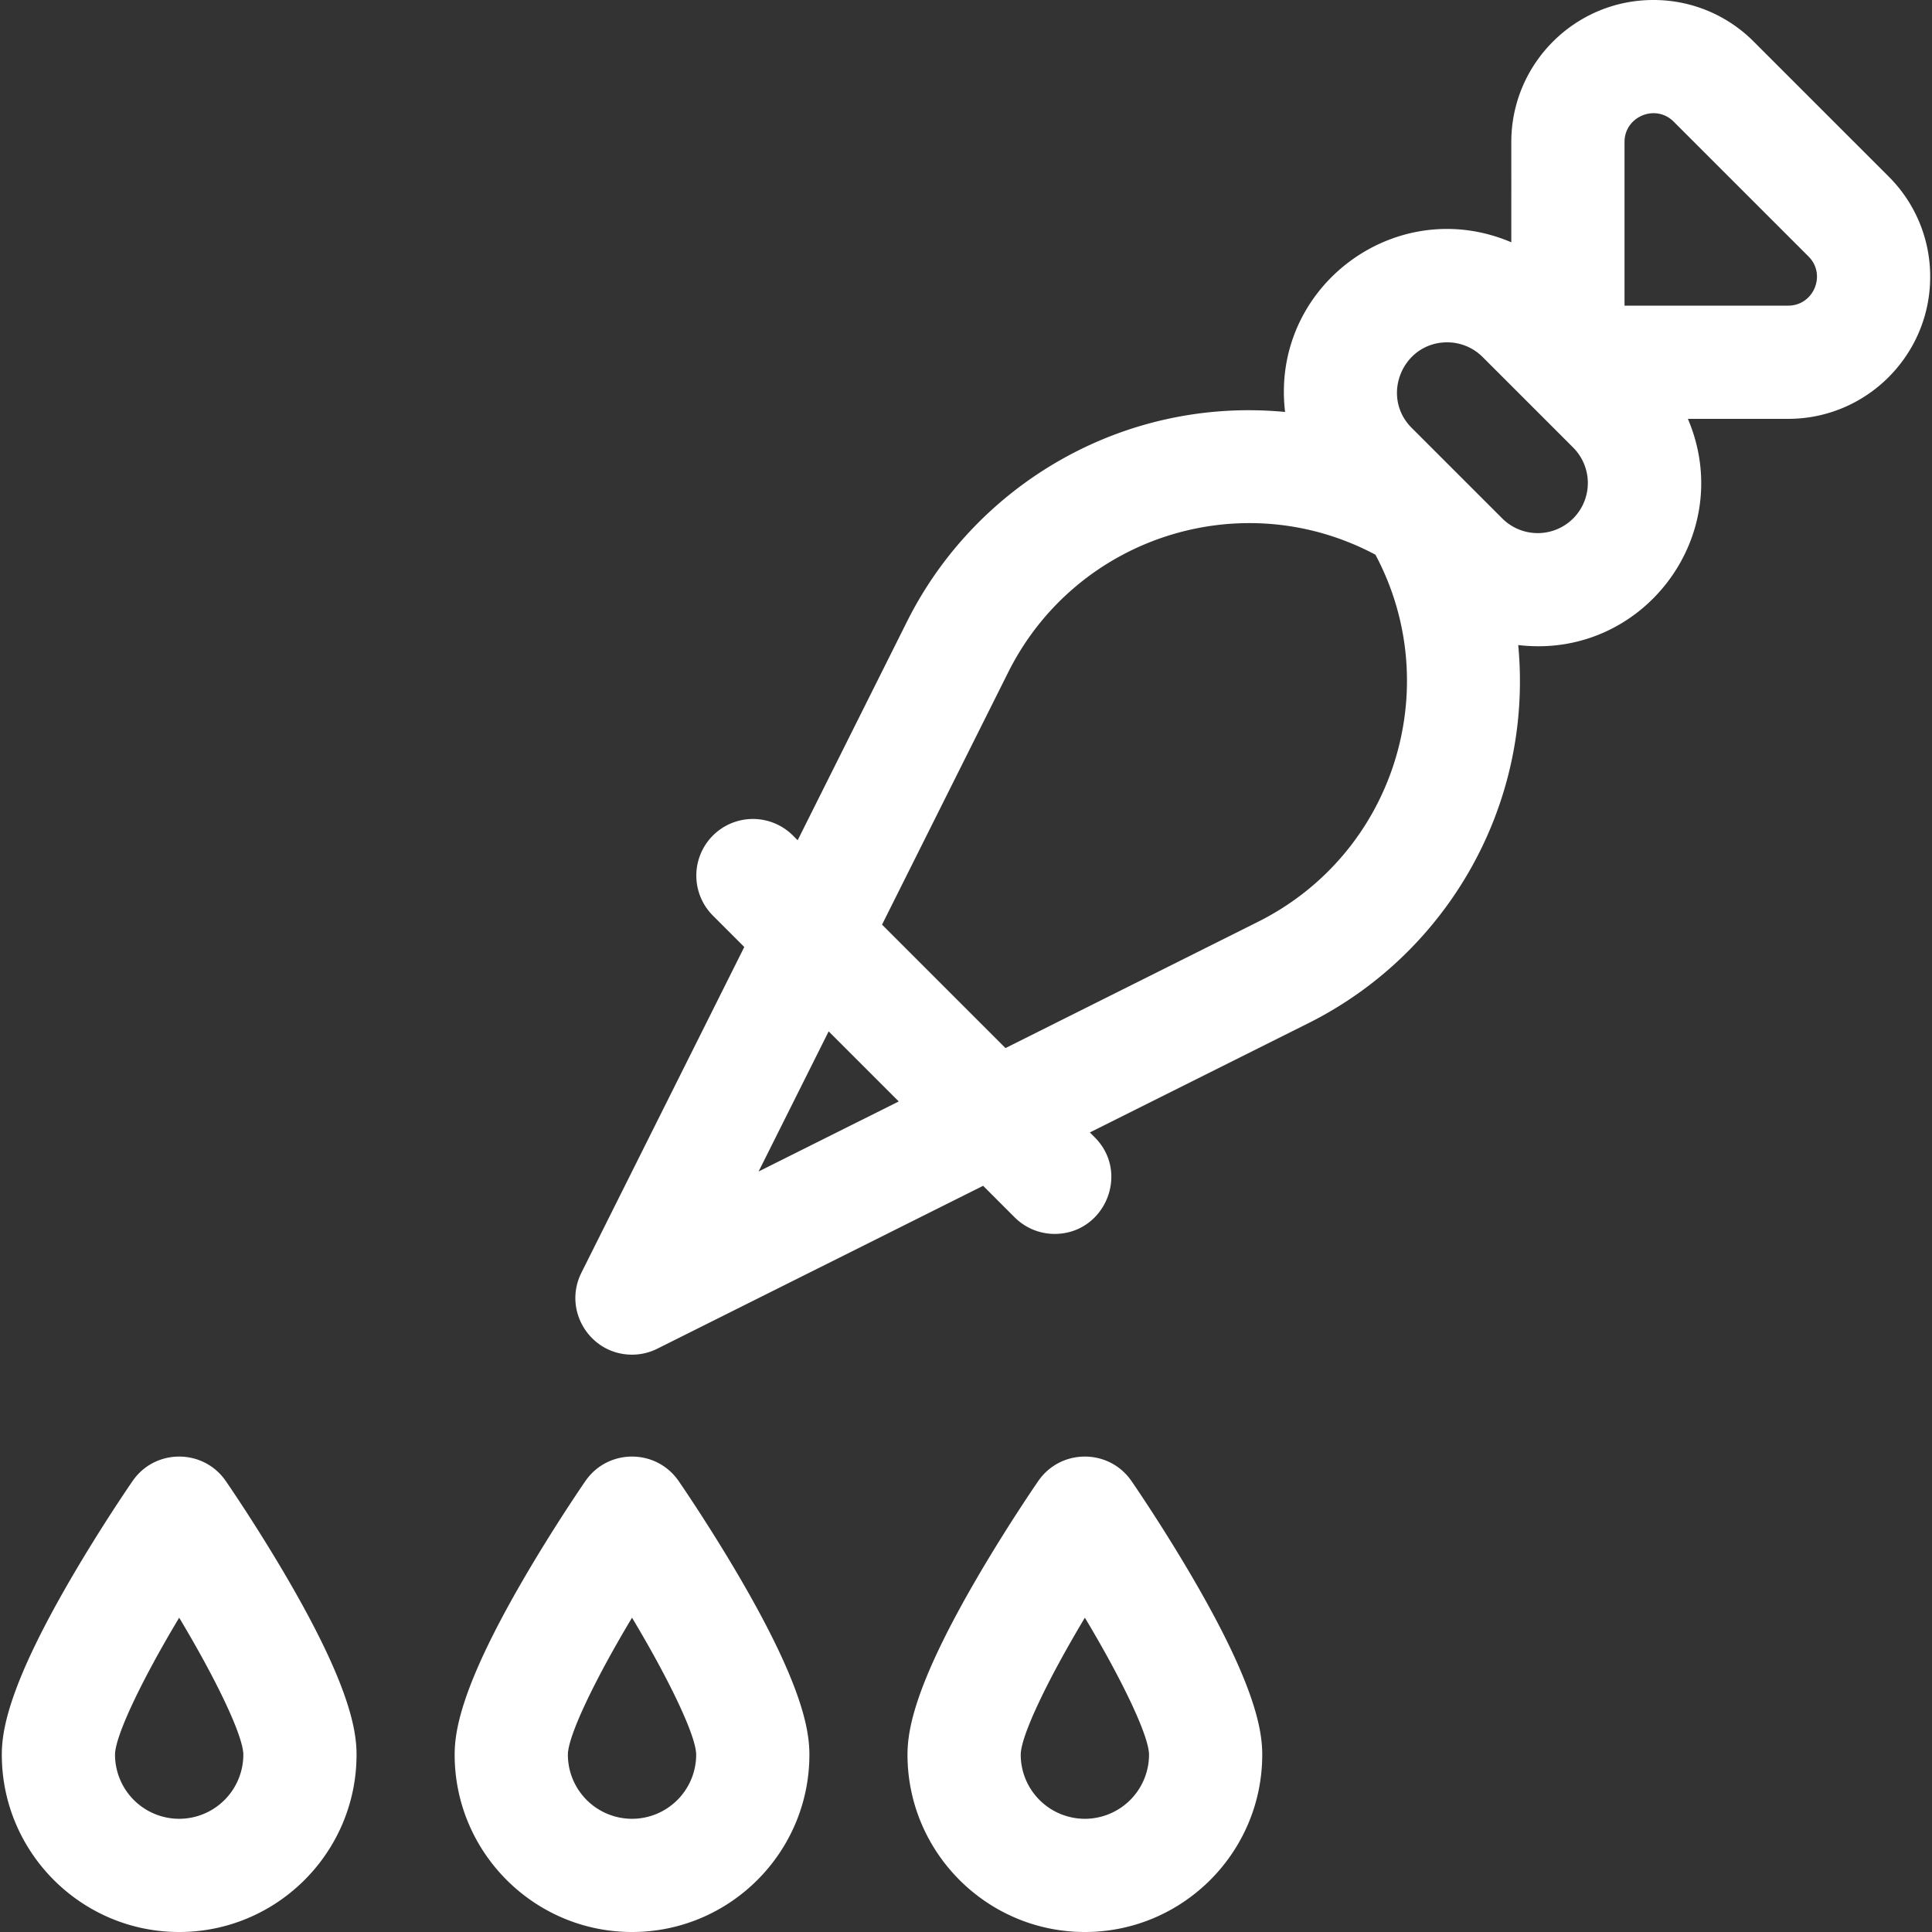 <?xml version="1.0" encoding="UTF-8"?> <svg xmlns="http://www.w3.org/2000/svg" width="511.92" height="511.92" viewBox="0 0 2133 2133"><rect x="0" y="0" width="2133" height="2133" fill="#333333" stroke="none"/><defs><style> .cls-1 { fill: #fff; fill-rule: evenodd; } </style></defs><path id="Forma_1" data-name="Forma 1" class="cls-1" d="M749.2,1635.06c-24.823-35.93-78.019-35.93-102.842,0-1.421,2.05-35.127,50.95-69.3,109.86-67.315,116.03-75.1,165.3-75.1,192.28,0,107.96,87.843,195.8,195.818,195.8S893.6,2045.16,893.6,1937.2c0-26.98-7.783-76.25-75.1-192.28-34.177-58.91-67.878-107.81-69.3-109.86h0Zm-51.421,372.96a70.9,70.9,0,0,1-70.828-70.82c0.154-20.97,29.906-82.98,70.828-151.2,40.922,68.22,70.673,130.23,70.828,151.2A70.91,70.91,0,0,1,697.779,2008.02Zm551.381-372.96c-24.82-35.93-78.02-35.93-102.84,0-1.42,2.05-35.13,50.95-69.3,109.86-67.32,116.03-75.1,165.3-75.1,192.28,0,107.96,87.84,195.8,195.82,195.8s195.82-87.84,195.82-195.8c0-26.98-7.78-76.25-75.1-192.28-34.18-58.91-67.88-107.81-69.3-109.86h0Zm-51.42,372.96a70.9,70.9,0,0,1-70.83-70.82c0.16-20.97,29.91-82.98,70.83-151.2,40.92,68.22,70.67,130.23,70.83,151.2A70.916,70.916,0,0,1,1197.74,2008.02Zm-948.5-372.96c-24.823-35.93-78.019-35.93-102.842,0-1.421,2.05-35.126,50.95-69.3,109.86C9.783,1860.95,2,1910.22,2,1937.2,2,2045.16,89.843,2133,197.818,2133s195.818-87.84,195.818-195.8c0-26.98-7.783-76.25-75.1-192.28C284.361,1686.01,250.66,1637.11,249.239,1635.06Zm-51.421,372.96a70.9,70.9,0,0,1-70.828-70.82c0.154-20.97,29.906-82.98,70.828-151.2,40.922,68.22,70.674,130.23,70.828,151.2A70.909,70.909,0,0,1,197.818,2008.02ZM2085.08,194.832L1936.15,45.914A155.716,155.716,0,0,0,1825.3,0c-86.44,0-156.76,70.322-156.76,156.755V267.483c-127.7-54.358-266.22,49.388-249.75,187.325-178.73-16.868-341.8,80.208-417.44,231.489L880.648,927.68l-5.354-5.353a62.492,62.492,0,0,0-88.38,88.373l34.809,34.81-179.84,359.65c-20.79,41.57,9.574,90.44,55.913,90.44a62.383,62.383,0,0,0,27.931-6.6l359.683-179.83,34.81,34.81a62.284,62.284,0,0,0,44.18,18.3c55.18,0,83.68-67.2,44.19-106.67l-5.35-5.36,241.4-120.68c152.09-76.04,248.32-239.709,231.53-417.415,137.9,16.444,241.7-122.014,187.32-249.727h110.73c86.44,0,156.77-70.323,156.77-156.755a155.66,155.66,0,0,0-45.91-110.841h0ZM837.522,1293.38l77.361-154.72,77.36,77.36Zm551.228-275.59-278.66,139.32L973.8,1020.83,1113.13,742.188c74.67-149.322,257.68-208.439,405.41-129.771,77.93,146.289,20.91,330.023-129.79,405.373h0Zm348.09-445.4a55.406,55.406,0,0,1-78.27,0c-31.72-31.711-67.78-67.772-100-99.984-34.89-34.89-9.84-94.452,39.14-94.452a55.189,55.189,0,0,1,39.14,16.185c31.69,31.683,67.79,67.781,99.99,99.985a55.4,55.4,0,0,1,0,78.266h0Zm237.39-234.938h-180.7V156.755c0-28.129,34.29-42.431,54.25-22.472L1996.71,283.2c19.96,19.968,5.64,54.246-22.48,54.246h0Z"></path></svg> 
